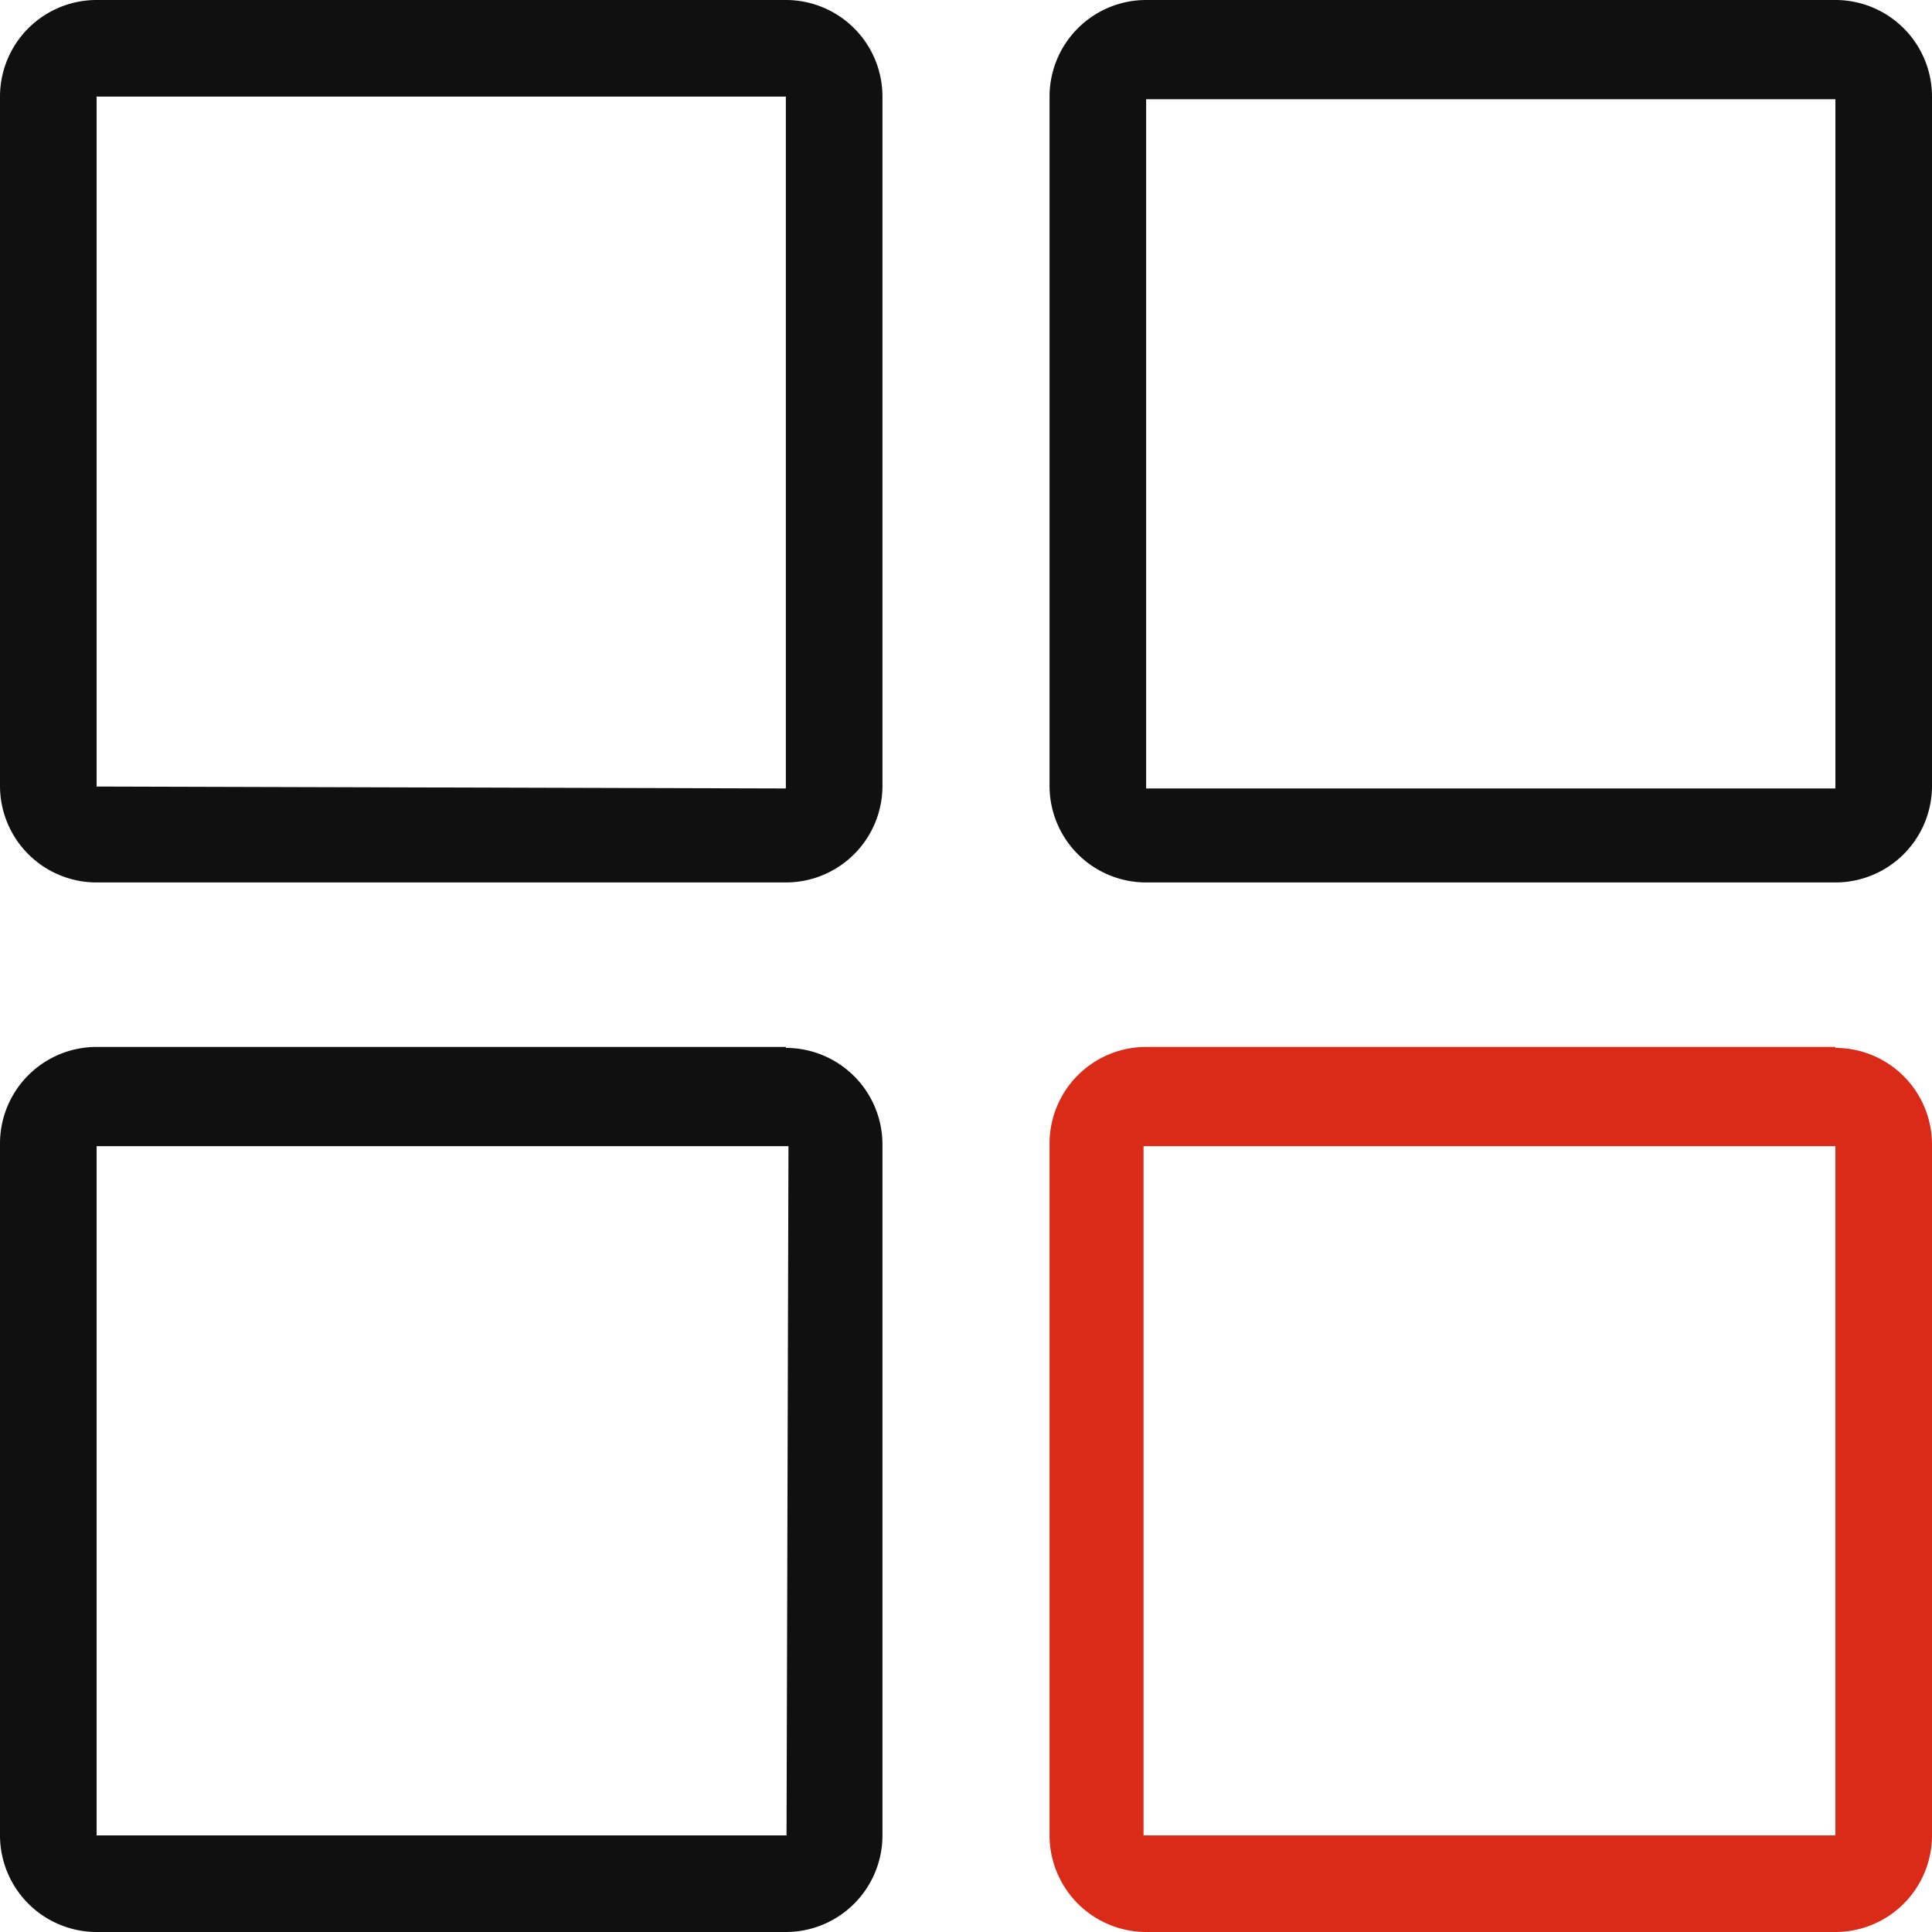 <svg xmlns="http://www.w3.org/2000/svg" viewBox="0 0 740 740"><defs><style>.cls-1{fill:#101010;}.cls-2{fill:#d92b17;}</style></defs><g id="图层_2" data-name="图层 2"><g id="图层_1-2" data-name="图层 1"><path class="cls-1" d="M301,0H37A37,37,0,0,0,0,37V301a37,37,0,0,0,37,37H301a37,37,0,0,0,37-37V37A37,37,0,0,0,301,0Zm0,302-264-.74V37H301Z"/><path class="cls-1" d="M703,0H439a37,37,0,0,0-37,37V301a37,37,0,0,0,37,37H703a37,37,0,0,0,37-37V37A37,37,0,0,0,703,0Zm0,302H439V38H703Z"/><path class="cls-1" d="M301,401.37V401H37.05A37,37,0,0,0,0,438.05V703a37.05,37.05,0,0,0,37.05,37H301a37,37,0,0,0,37-37V438.42A37,37,0,0,0,301,401.37ZM301.26,703H37V439H302Z"/><path class="cls-2" d="M703,401.37V401H439.05A37,37,0,0,0,402,438.05V703a37.05,37.05,0,0,0,37.05,37H703a37,37,0,0,0,37-37V438.42A37,37,0,0,0,703,401.37ZM703,703H438V439H703Z"/></g></g></svg>